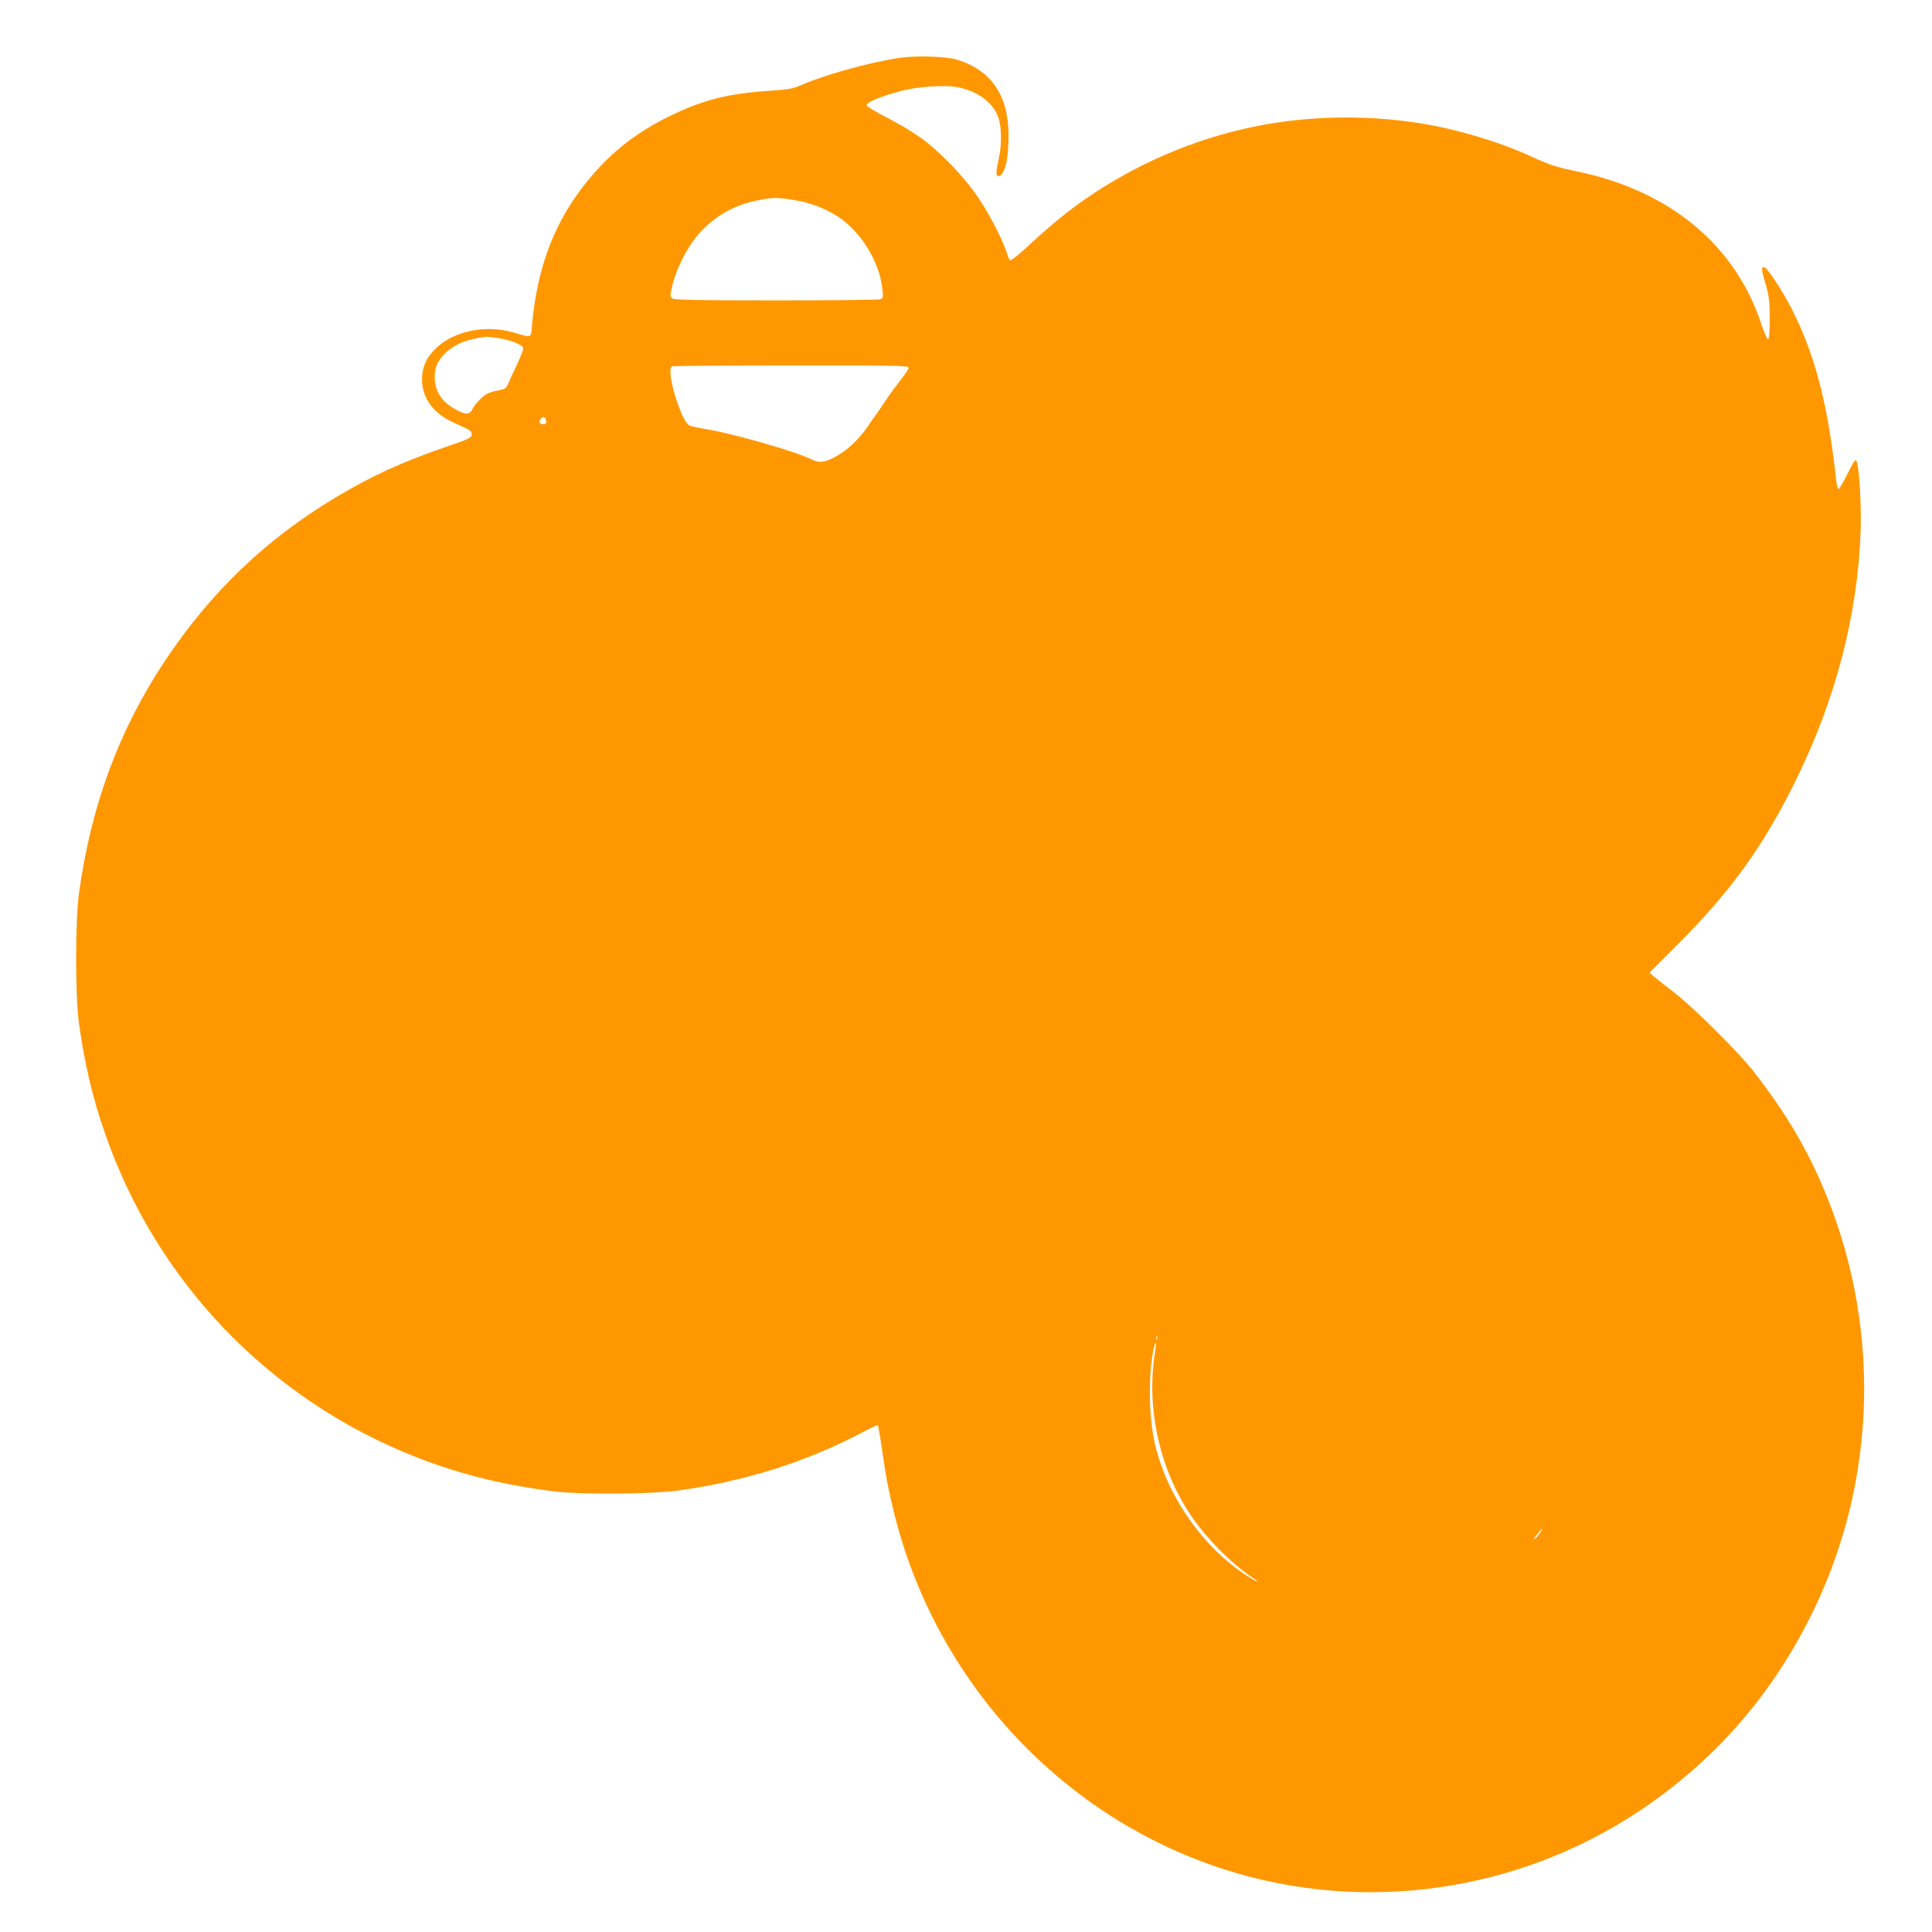<?xml version="1.0" standalone="no"?>
<!DOCTYPE svg PUBLIC "-//W3C//DTD SVG 20010904//EN"
 "http://www.w3.org/TR/2001/REC-SVG-20010904/DTD/svg10.dtd">
<svg version="1.0" xmlns="http://www.w3.org/2000/svg"
 width="1280pt" height="1280pt" viewBox="0 0 1280 1280"
 preserveAspectRatio="xMidYMid meet">
<g transform="translate(0,1280) scale(0.1,-0.1)"
fill="#ff9800" stroke="none">
<path d="M5955 12416 c-202 -31 -500 -114 -655 -183 -45 -20 -81 -26 -194 -34
-285 -18 -452 -61 -681 -174 -211 -105 -372 -231 -519 -407 -227 -272 -346
-576 -382 -976 -7 -85 4 -81 -129 -43 -177 50 -381 9 -500 -100 -69 -64 -99
-128 -99 -214 1 -124 75 -225 212 -286 113 -51 117 -53 117 -78 0 -21 -16 -29
-180 -85 -287 -99 -489 -192 -725 -334 -457 -274 -823 -624 -1125 -1077 -307
-461 -492 -962 -572 -1545 -25 -188 -25 -678 0 -860 38 -270 91 -496 173 -730
341 -983 1090 -1762 2059 -2143 293 -115 580 -186 925 -229 163 -20 632 -17
800 5 452 61 866 192 1247 394 46 25 86 43 89 41 2 -3 14 -68 25 -144 28 -198
46 -290 84 -444 279 -1117 1115 -2014 2195 -2358 919 -292 1933 -148 2740 389
492 328 869 756 1135 1289 448 896 474 1950 70 2875 -114 261 -256 494 -454
745 -102 129 -393 417 -520 515 -57 44 -117 91 -133 105 l-30 26 199 199 c348
349 564 652 778 1090 259 530 403 1087 422 1635 6 170 -8 414 -26 463 -7 19
-15 8 -60 -80 -28 -57 -55 -103 -60 -103 -5 0 -12 26 -16 58 -53 497 -139 831
-295 1137 -57 112 -156 264 -177 272 -26 10 -26 -6 3 -104 25 -85 28 -115 29
-232 0 -87 -4 -135 -11 -138 -6 -2 -25 40 -43 95 -172 527 -606 888 -1221
1016 -150 32 -173 39 -316 104 -205 94 -491 179 -729 216 -318 50 -652 50
-970 0 -386 -61 -776 -207 -1115 -418 -189 -118 -312 -214 -513 -400 -62 -58
-111 -96 -116 -90 -5 5 -14 27 -21 49 -26 84 -113 254 -187 363 -91 137 -255
308 -388 403 -49 35 -148 94 -220 130 -71 37 -131 73 -133 81 -4 19 89 58 222
94 111 31 302 43 388 25 131 -28 231 -104 264 -204 19 -56 21 -175 4 -252 -21
-98 -23 -122 -10 -130 20 -12 47 32 60 100 7 33 12 110 12 170 -1 263 -115
430 -342 500 -74 22 -270 28 -385 11z m-696 -941 c109 -18 200 -52 288 -107
153 -97 281 -302 299 -483 6 -59 5 -62 -17 -68 -13 -4 -324 -7 -690 -7 -541 0
-669 3 -684 13 -17 13 -17 17 0 88 24 102 93 241 160 322 103 124 235 204 392
237 110 23 135 24 252 5z m-1958 -915 c75 -11 157 -42 165 -64 3 -8 -15 -56
-39 -107 -25 -52 -52 -110 -60 -130 -14 -33 -19 -37 -77 -48 -49 -10 -71 -21
-105 -52 -23 -22 -48 -53 -55 -69 -16 -39 -48 -39 -116 0 -90 51 -134 121
-134 210 0 65 19 109 68 158 62 62 152 98 277 111 6 0 40 -4 76 -9z m2719
-196 c0 -8 -24 -45 -54 -82 -29 -37 -72 -96 -96 -132 -23 -36 -51 -76 -61 -90
-11 -14 -40 -55 -65 -93 -55 -80 -135 -154 -214 -196 -63 -34 -106 -39 -148
-17 -105 54 -535 177 -722 206 -41 7 -83 16 -92 21 -59 31 -160 375 -115 392
6 3 362 6 790 6 696 1 777 -1 777 -15z m-2402 -352 c3 -16 -2 -22 -16 -22 -27
0 -33 10 -21 32 13 24 33 19 37 -10z m4049 -6084 c-3 -8 -6 -5 -6 6 -1 11 2
17 5 13 3 -3 4 -12 1 -19z m-16 -95 c-56 -362 29 -754 230 -1060 102 -154 271
-328 410 -420 50 -33 51 -42 2 -12 -313 186 -573 556 -647 920 -35 170 -37
426 -6 587 17 83 25 72 11 -15z m2549 -1193 c-11 -16 -26 -33 -33 -37 -12 -7
0 11 32 50 23 28 24 20 1 -13z"/>
</g>
</svg>
